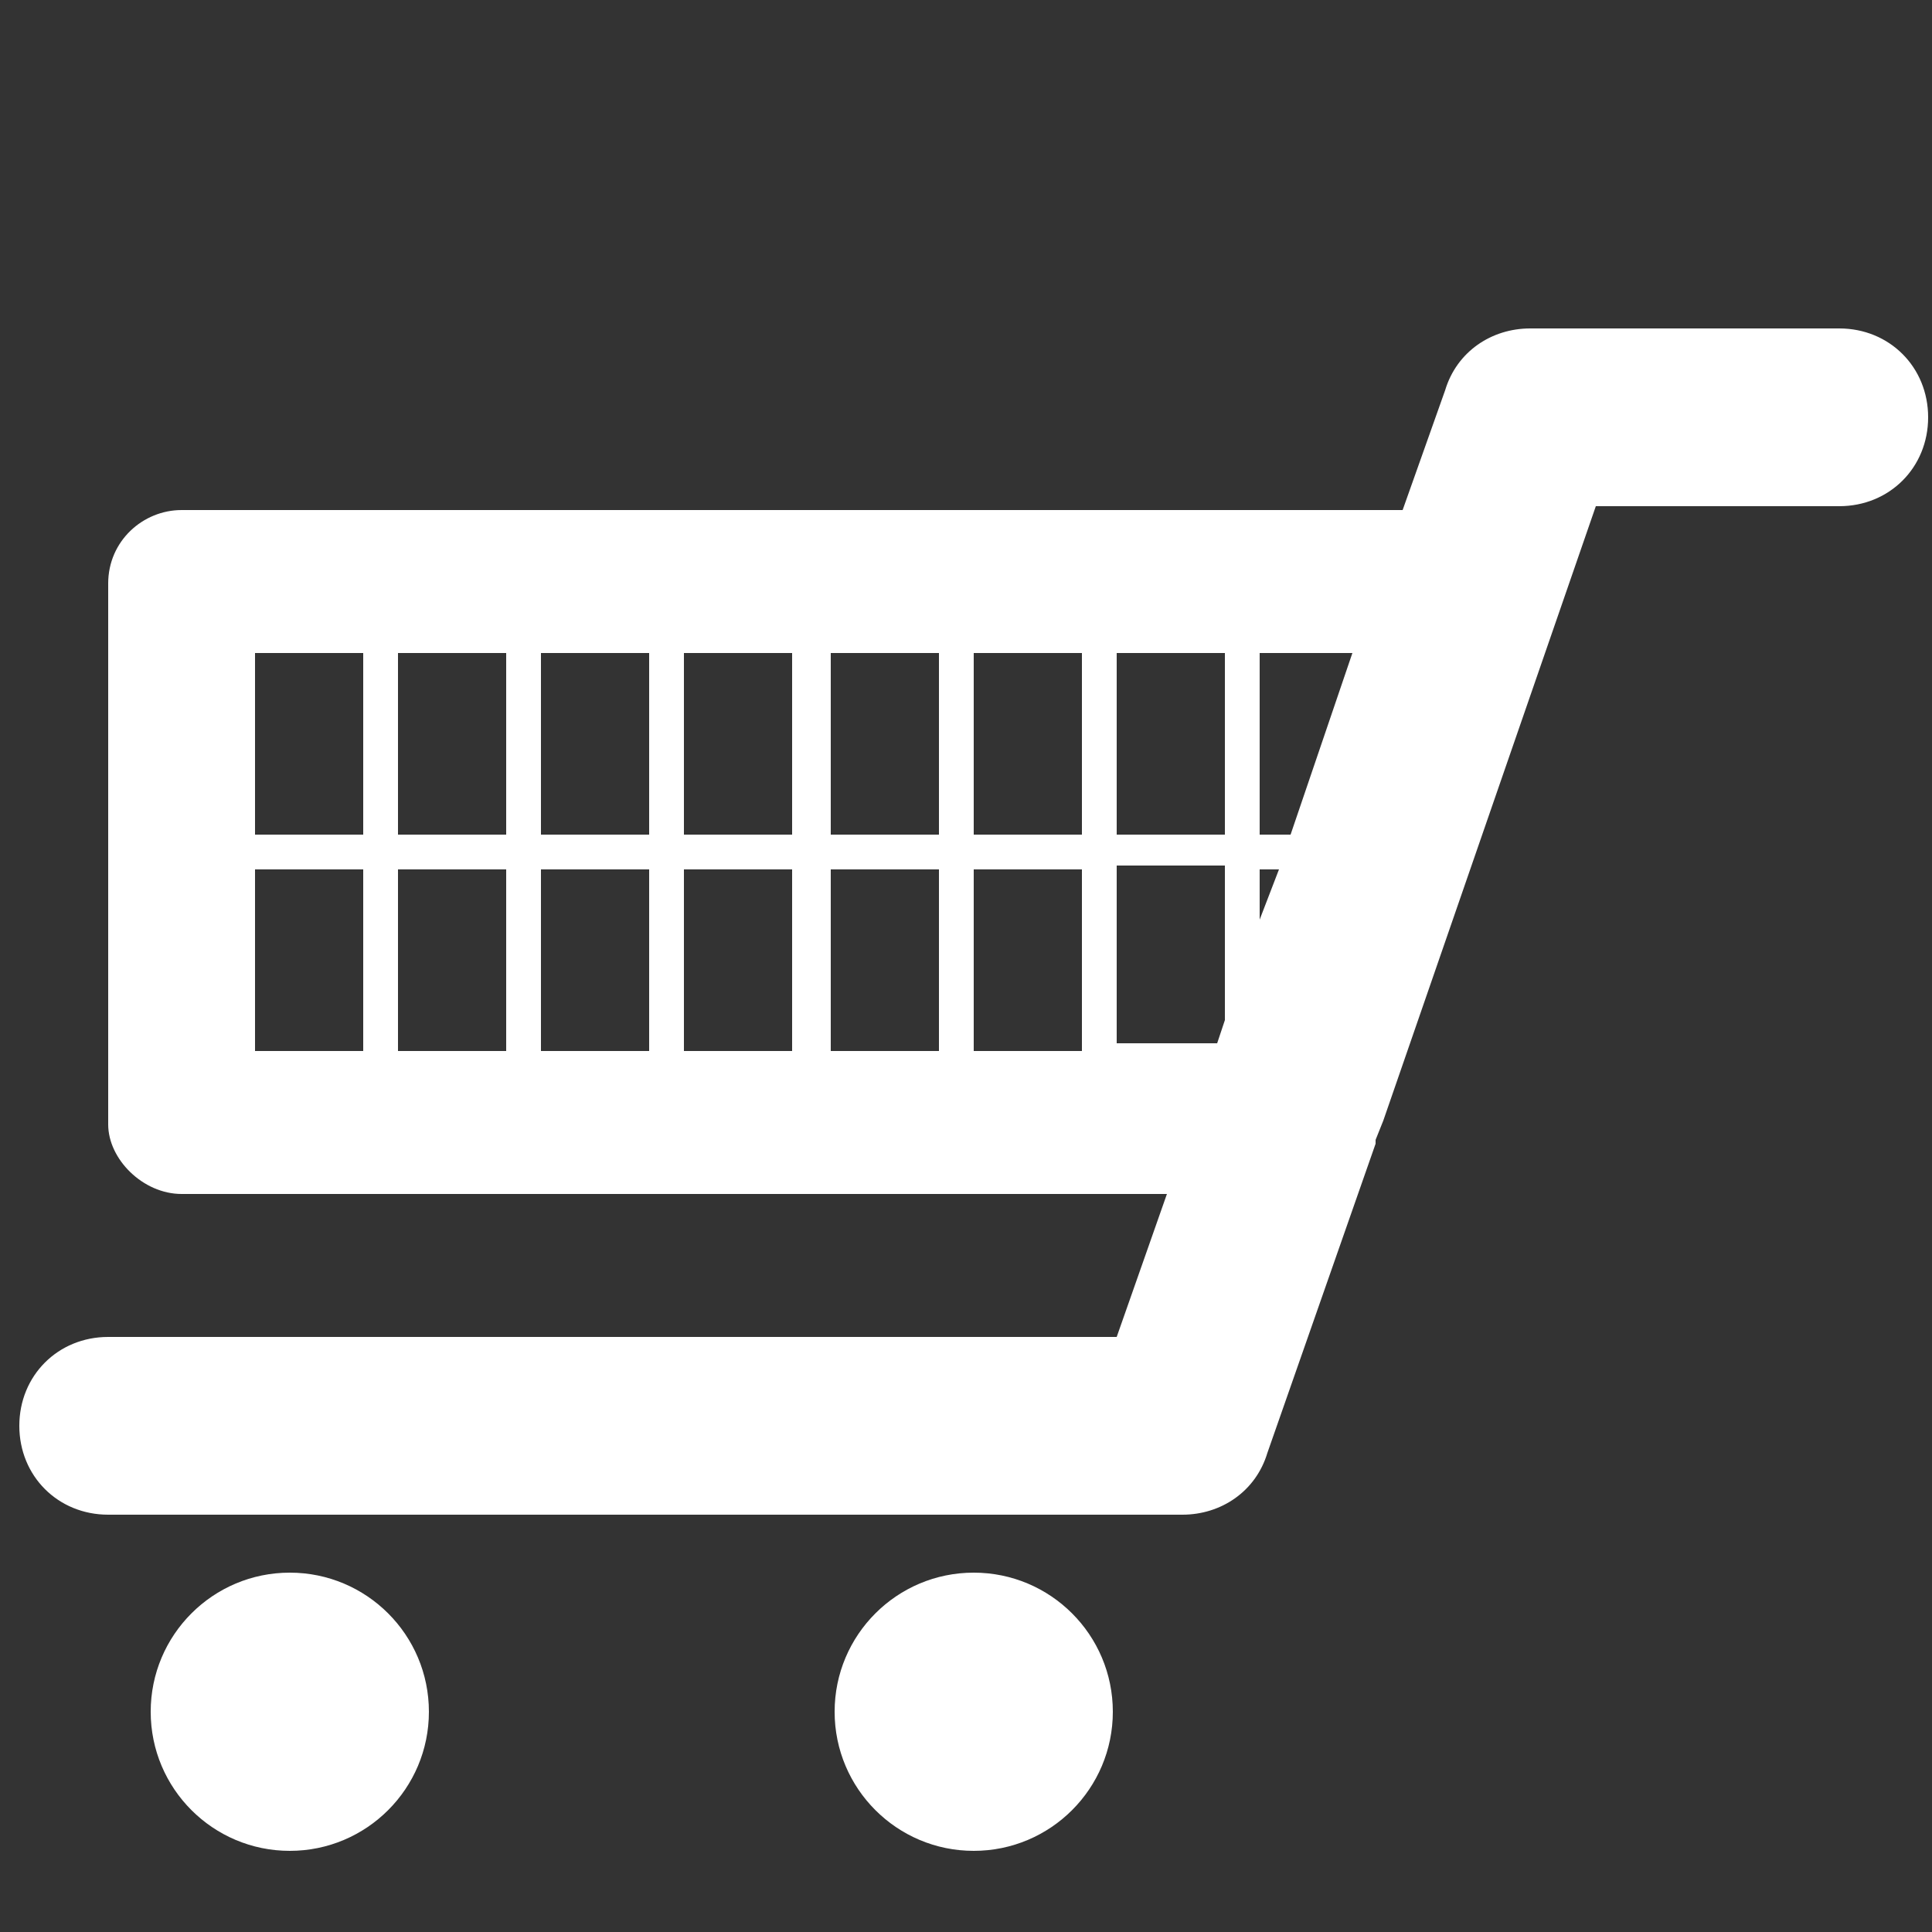 <?xml version="1.0" encoding="utf-8"?>
<!-- Generator: Adobe Illustrator 16.0.0, SVG Export Plug-In . SVG Version: 6.00 Build 0)  -->
<!DOCTYPE svg PUBLIC "-//W3C//DTD SVG 1.1//EN" "http://www.w3.org/Graphics/SVG/1.1/DTD/svg11.dtd">
<svg version="1.1" id="Layer_1" xmlns="http://www.w3.org/2000/svg" xmlns:xlink="http://www.w3.org/1999/xlink" x="0px" y="0px"
	 width="50px" height="50px" viewBox="0 0 50 50" style="enable-background:new 0 0 50 50;" xml:space="preserve">
<rect x="0" y="0" width="50" height="50" fill="#333333" stroke="none"/>
<style type="text/css">
<![CDATA[
	.st0{fill:#FFFFFF;}
]]>
</style>
<g>
	<g>
		<path class="st0" d="M4.7,30.9h25.5l-1.3,3.7H2.8c-1.3,0-2.3,1-2.3,2.3s1,2.3,2.3,2.3h27.8c1,0,1.9-0.6,2.2-1.6l2.8-8
			c0,0,0,0,0-0.1l0.2-0.5l5.5-15.9h6.3c1.3,0,2.3-1,2.3-2.3s-1-2.3-2.3-2.3h-8c-1,0-1.9,0.6-2.2,1.6l-1.1,3.1H4.7
			c-1,0-1.9,0.8-1.9,1.9v14C2.8,30,3.7,30.9,4.7,30.9z M32.6,22.5h0.5l-0.5,1.3V22.5z M32.6,16.9H35l-1.6,4.7h-0.8V16.9z M28.9,27.1
			v-4.7h2.8v4l-0.2,0.6H28.9L28.9,27.1z M28.9,16.9h2.8v4.7h-2.8V16.9z M25.2,22.5H28v4.7h-2.8V22.5z M25.2,16.9H28v4.7h-2.8V16.9z
			 M21.5,22.5h2.8v4.7h-2.8V22.5z M21.5,16.9h2.8v4.7h-2.8V16.9z M17.7,22.5h2.8v4.7h-2.8V22.5z M17.7,16.9h2.8v4.7h-2.8V16.9z
			 M14,22.5h2.8v4.7H14V22.5z M14,16.9h2.8v4.7H14V16.9z M10.3,22.5h2.8v4.7h-2.8V22.5z M10.3,16.9h2.8v4.7h-2.8V16.9z M6.6,22.5
			h2.8v4.7H6.6V22.5z M6.6,16.9h2.8v4.7H6.6V16.9z"/>
		<circle class="st0" cx="25.2" cy="44.3" r="3.6"/>
		<circle class="st0" cx="7.5" cy="44.3" r="3.6"/>
	</g>
</g>
</svg>
